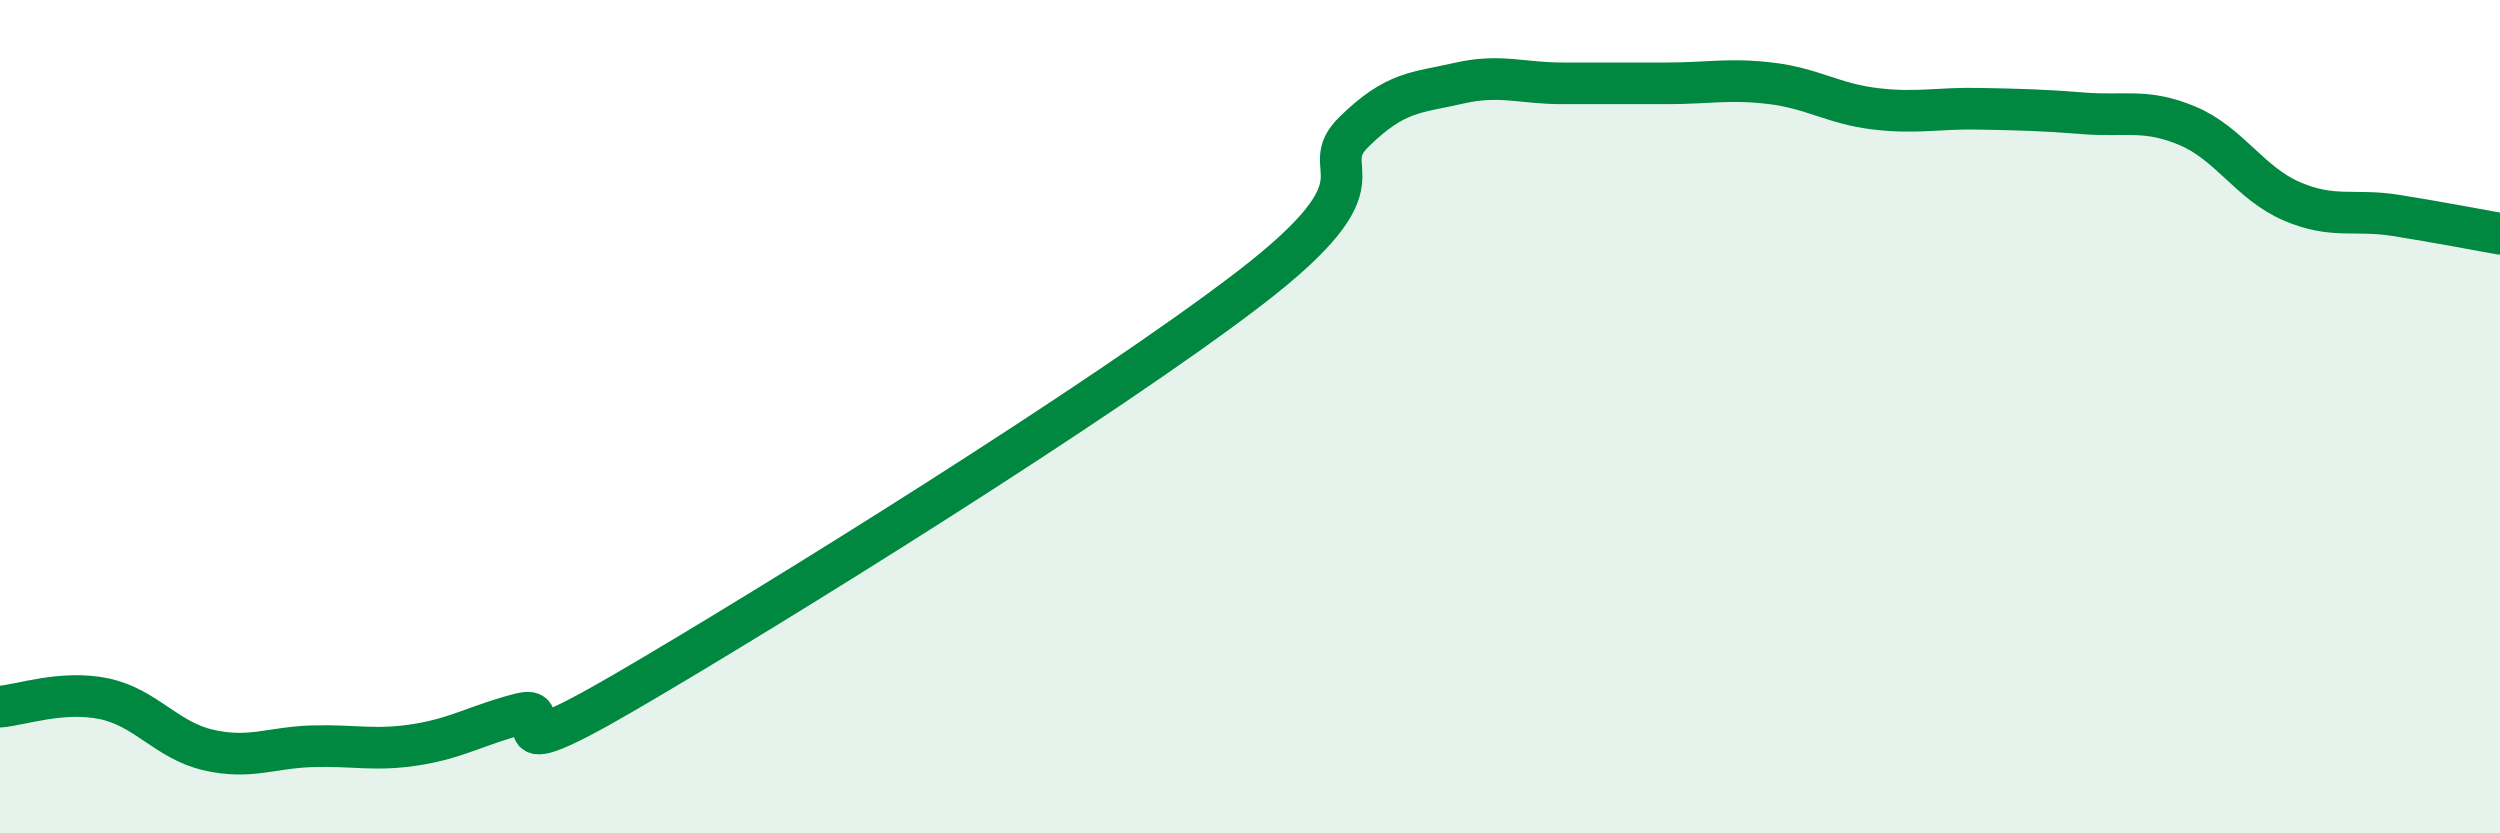 
    <svg width="60" height="20" viewBox="0 0 60 20" xmlns="http://www.w3.org/2000/svg">
      <path
        d="M 0,16.96 C 0.5,16.92 1.5,16.56 2.5,16.77 C 3.5,16.98 4,17.77 5,18 C 6,18.23 6.5,17.94 7.5,17.91 C 8.5,17.88 9,18.03 10,17.87 C 11,17.71 11.5,17.38 12.5,17.13 C 13.5,16.88 11.5,18.65 15,16.61 C 18.5,14.57 26.5,9.6 30,6.91 C 33.5,4.22 31.5,4.14 32.5,3.16 C 33.5,2.18 34,2.23 35,2 C 36,1.77 36.5,2 37.5,2 C 38.5,2 39,2 40,2 C 41,2 41.5,1.88 42.5,2 C 43.5,2.12 44,2.49 45,2.61 C 46,2.73 46.5,2.59 47.5,2.61 C 48.5,2.63 49,2.64 50,2.72 C 51,2.8 51.5,2.6 52.5,3.02 C 53.5,3.44 54,4.4 55,4.83 C 56,5.26 56.5,5.01 57.5,5.17 C 58.5,5.33 59.5,5.52 60,5.61L60 20L0 20Z"
        fill="#008740"
        opacity="0.1"
        stroke-linecap="round"
        stroke-linejoin="round"
      />
      <path
        d="M 0,16.96 C 0.5,16.92 1.5,16.56 2.5,16.77 C 3.5,16.98 4,17.77 5,18 C 6,18.23 6.5,17.94 7.5,17.91 C 8.5,17.88 9,18.03 10,17.87 C 11,17.71 11.5,17.38 12.5,17.13 C 13.5,16.88 11.5,18.65 15,16.61 C 18.5,14.57 26.5,9.6 30,6.91 C 33.5,4.22 31.5,4.14 32.5,3.16 C 33.5,2.18 34,2.23 35,2 C 36,1.77 36.5,2 37.5,2 C 38.5,2 39,2 40,2 C 41,2 41.5,1.88 42.5,2 C 43.5,2.12 44,2.49 45,2.61 C 46,2.73 46.5,2.59 47.5,2.61 C 48.5,2.63 49,2.64 50,2.72 C 51,2.8 51.5,2.6 52.5,3.02 C 53.5,3.44 54,4.4 55,4.83 C 56,5.26 56.5,5.01 57.5,5.17 C 58.5,5.33 59.5,5.52 60,5.61"
        stroke="#008740"
        stroke-width="1"
        fill="none"
        stroke-linecap="round"
        stroke-linejoin="round"
      />
    </svg>
  